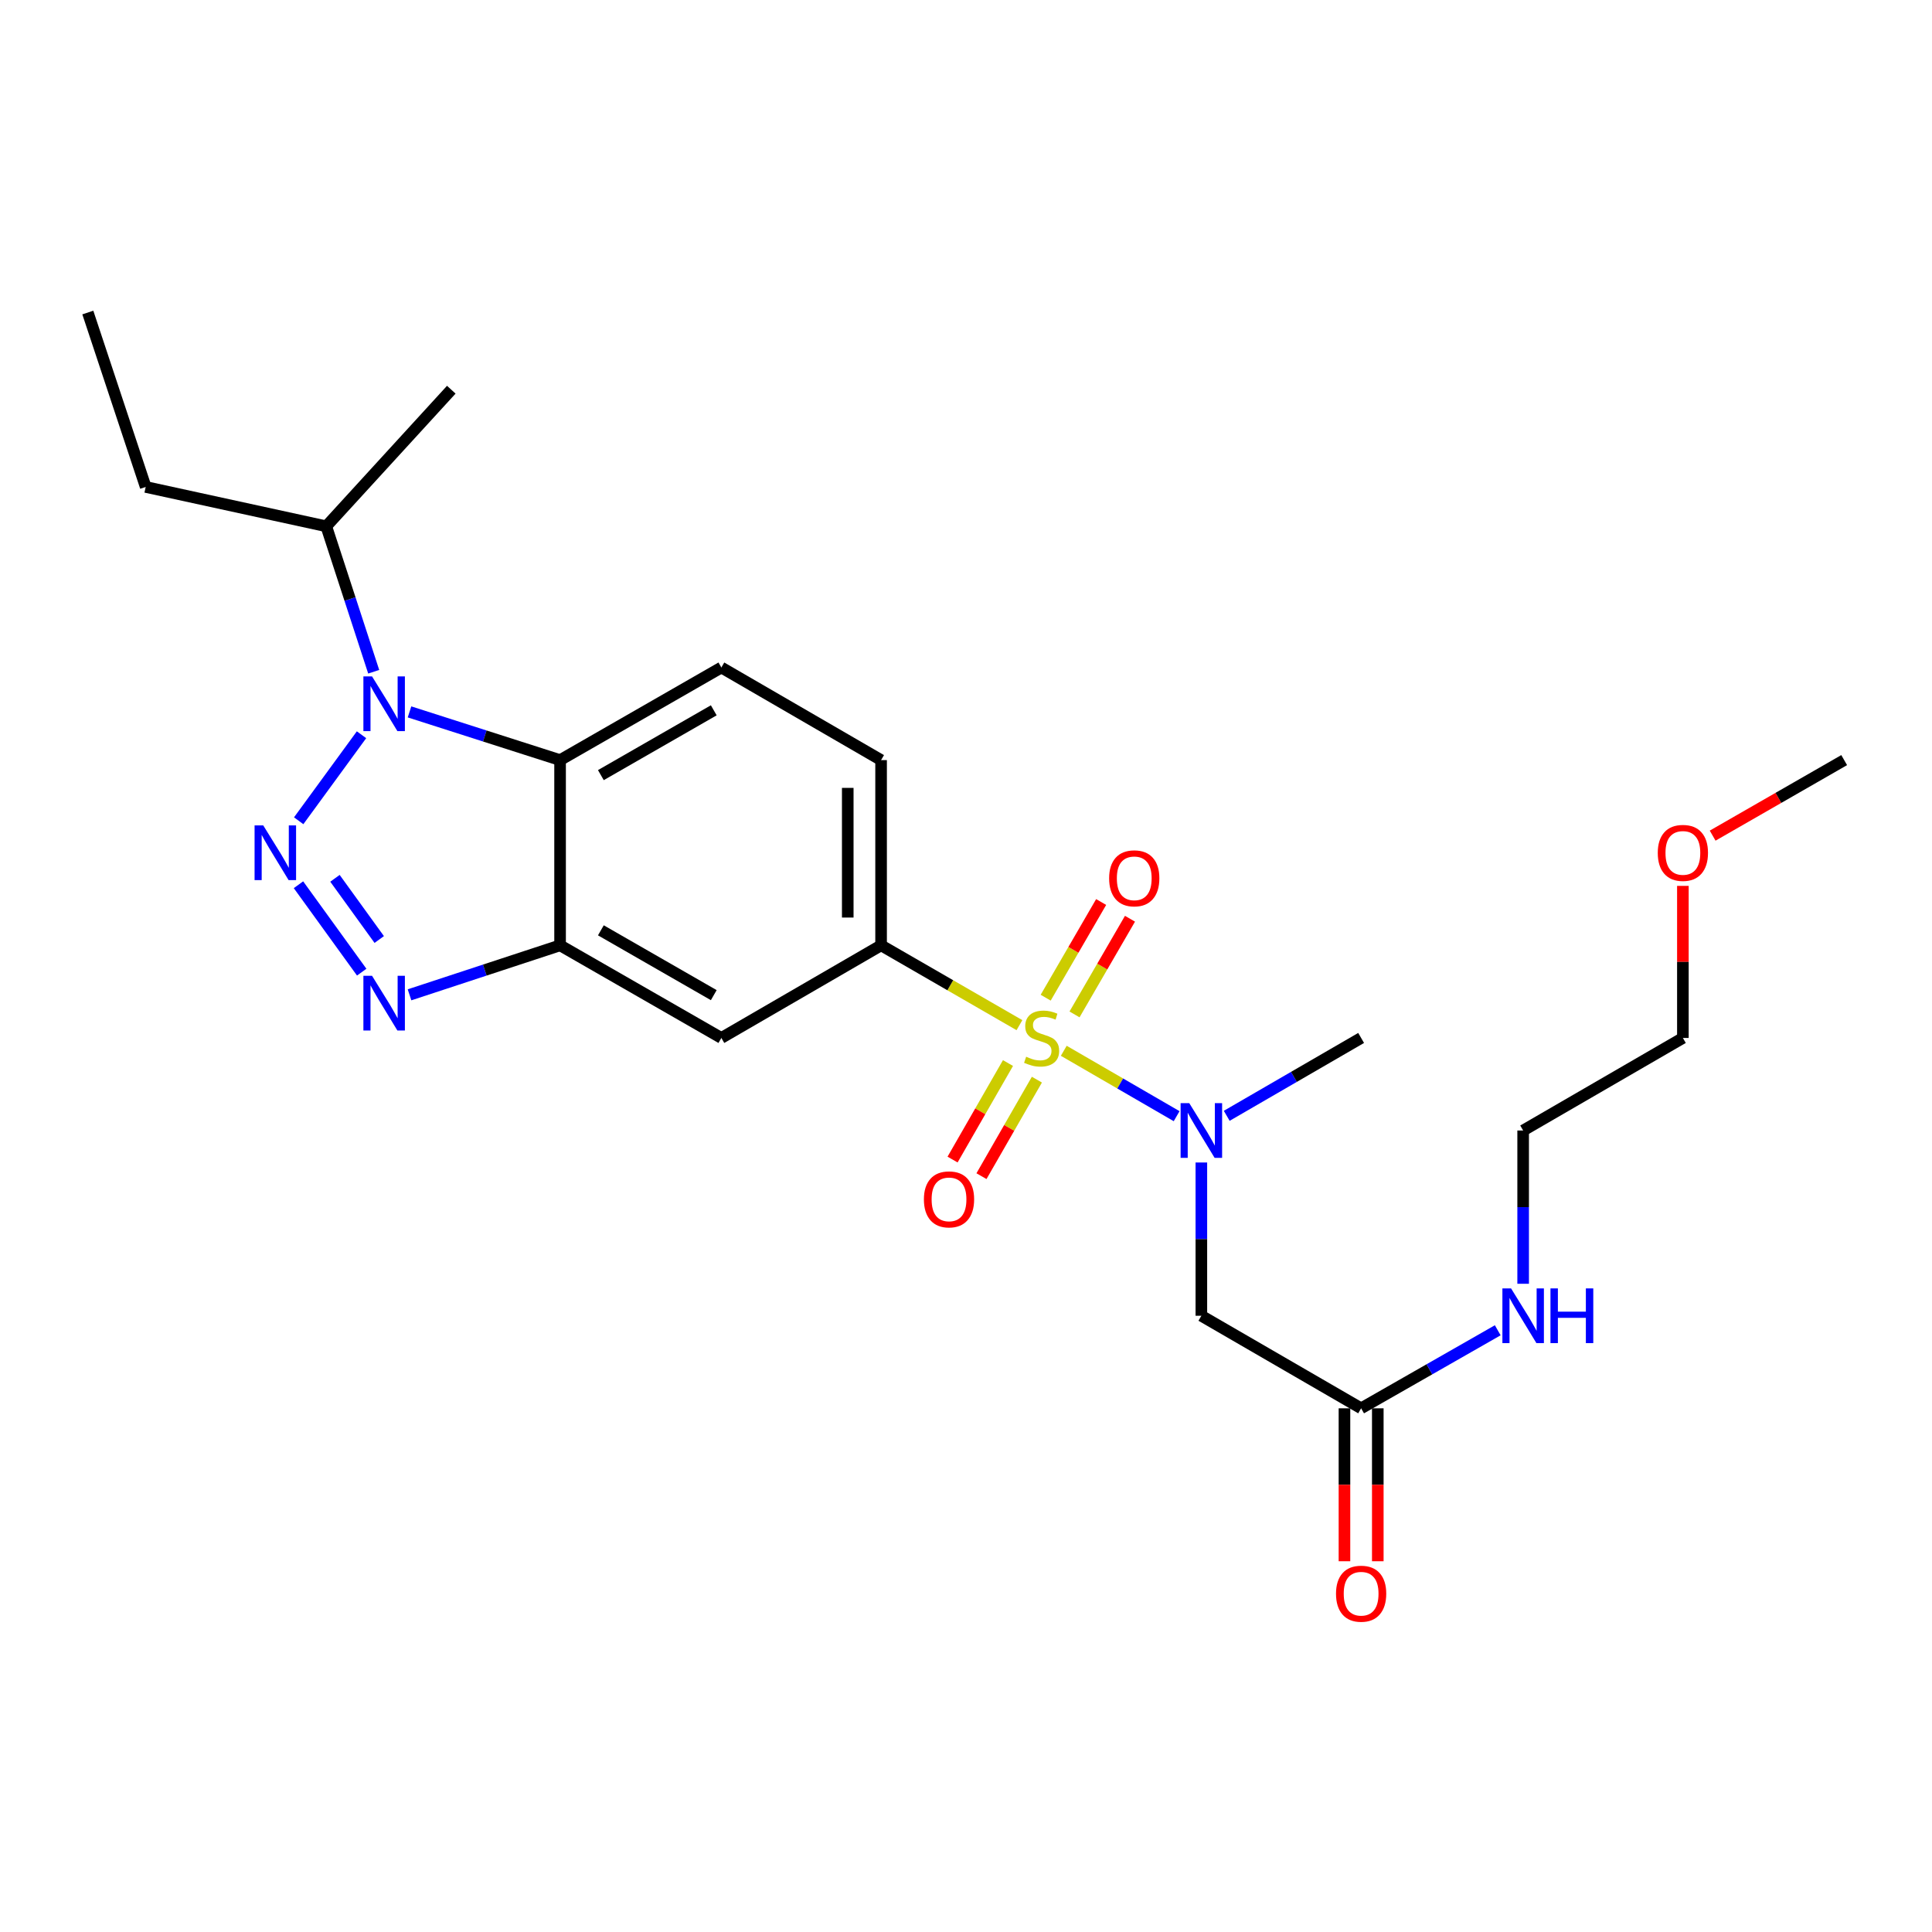 <?xml version='1.0' encoding='iso-8859-1'?>
<svg version='1.1' baseProfile='full'
              xmlns='http://www.w3.org/2000/svg'
                      xmlns:rdkit='http://www.rdkit.org/xml'
                      xmlns:xlink='http://www.w3.org/1999/xlink'
                  xml:space='preserve'
width='1000px' height='1000px' viewBox='0 0 1000 1000'>
<!-- END OF HEADER -->
<rect style='opacity:1.0;fill:#FFFFFF;stroke:none' width='1000' height='1000' x='0' y='0'> </rect>
<path class='bond-5' d='M 550.607,543.886 L 579.816,560.81' style='fill:none;fill-rule:evenodd;stroke:#CCCC00;stroke-width:6px;stroke-linecap:butt;stroke-linejoin:miter;stroke-opacity:1' />
<path class='bond-5' d='M 579.816,560.81 L 609.025,577.734' style='fill:none;fill-rule:evenodd;stroke:#0000FF;stroke-width:6px;stroke-linecap:butt;stroke-linejoin:miter;stroke-opacity:1' />
<path class='bond-6' d='M 527.66,530.618 L 491.855,509.961' style='fill:none;fill-rule:evenodd;stroke:#CCCC00;stroke-width:6px;stroke-linecap:butt;stroke-linejoin:miter;stroke-opacity:1' />
<path class='bond-6' d='M 491.855,509.961 L 456.05,489.303' style='fill:none;fill-rule:evenodd;stroke:#000000;stroke-width:6px;stroke-linecap:butt;stroke-linejoin:miter;stroke-opacity:1' />
<path class='bond-11' d='M 521.731,550.231 L 507.389,575.209' style='fill:none;fill-rule:evenodd;stroke:#CCCC00;stroke-width:6px;stroke-linecap:butt;stroke-linejoin:miter;stroke-opacity:1' />
<path class='bond-11' d='M 507.389,575.209 L 493.047,600.188' style='fill:none;fill-rule:evenodd;stroke:#FF0000;stroke-width:6px;stroke-linecap:butt;stroke-linejoin:miter;stroke-opacity:1' />
<path class='bond-11' d='M 536.694,558.823 L 522.351,583.801' style='fill:none;fill-rule:evenodd;stroke:#CCCC00;stroke-width:6px;stroke-linecap:butt;stroke-linejoin:miter;stroke-opacity:1' />
<path class='bond-11' d='M 522.351,583.801 L 508.009,608.779' style='fill:none;fill-rule:evenodd;stroke:#FF0000;stroke-width:6px;stroke-linecap:butt;stroke-linejoin:miter;stroke-opacity:1' />
<path class='bond-12' d='M 556.173,525.057 L 570.527,500.297' style='fill:none;fill-rule:evenodd;stroke:#CCCC00;stroke-width:6px;stroke-linecap:butt;stroke-linejoin:miter;stroke-opacity:1' />
<path class='bond-12' d='M 570.527,500.297 L 584.882,475.536' style='fill:none;fill-rule:evenodd;stroke:#FF0000;stroke-width:6px;stroke-linecap:butt;stroke-linejoin:miter;stroke-opacity:1' />
<path class='bond-12' d='M 541.246,516.404 L 555.6,491.643' style='fill:none;fill-rule:evenodd;stroke:#CCCC00;stroke-width:6px;stroke-linecap:butt;stroke-linejoin:miter;stroke-opacity:1' />
<path class='bond-12' d='M 555.6,491.643 L 569.955,466.883' style='fill:none;fill-rule:evenodd;stroke:#FF0000;stroke-width:6px;stroke-linecap:butt;stroke-linejoin:miter;stroke-opacity:1' />
<path class='bond-0' d='M 154.489,457.938 L 187.221,503.187' style='fill:none;fill-rule:evenodd;stroke:#0000FF;stroke-width:6px;stroke-linecap:butt;stroke-linejoin:miter;stroke-opacity:1' />
<path class='bond-0' d='M 173.378,454.613 L 196.291,486.287' style='fill:none;fill-rule:evenodd;stroke:#0000FF;stroke-width:6px;stroke-linecap:butt;stroke-linejoin:miter;stroke-opacity:1' />
<path class='bond-26' d='M 154.595,424.829 L 187.119,380.305' style='fill:none;fill-rule:evenodd;stroke:#0000FF;stroke-width:6px;stroke-linecap:butt;stroke-linejoin:miter;stroke-opacity:1' />
<path class='bond-1' d='M 211.963,368.474 L 250.929,380.952' style='fill:none;fill-rule:evenodd;stroke:#0000FF;stroke-width:6px;stroke-linecap:butt;stroke-linejoin:miter;stroke-opacity:1' />
<path class='bond-1' d='M 250.929,380.952 L 289.895,393.429' style='fill:none;fill-rule:evenodd;stroke:#000000;stroke-width:6px;stroke-linecap:butt;stroke-linejoin:miter;stroke-opacity:1' />
<path class='bond-14' d='M 193.427,347.694 L 181.152,310.053' style='fill:none;fill-rule:evenodd;stroke:#0000FF;stroke-width:6px;stroke-linecap:butt;stroke-linejoin:miter;stroke-opacity:1' />
<path class='bond-14' d='M 181.152,310.053 L 168.878,272.412' style='fill:none;fill-rule:evenodd;stroke:#000000;stroke-width:6px;stroke-linecap:butt;stroke-linejoin:miter;stroke-opacity:1' />
<path class='bond-2' d='M 211.969,514.92 L 250.932,502.112' style='fill:none;fill-rule:evenodd;stroke:#0000FF;stroke-width:6px;stroke-linecap:butt;stroke-linejoin:miter;stroke-opacity:1' />
<path class='bond-2' d='M 250.932,502.112 L 289.895,489.303' style='fill:none;fill-rule:evenodd;stroke:#000000;stroke-width:6px;stroke-linecap:butt;stroke-linejoin:miter;stroke-opacity:1' />
<path class='bond-3' d='M 289.895,393.429 L 373.375,345.501' style='fill:none;fill-rule:evenodd;stroke:#000000;stroke-width:6px;stroke-linecap:butt;stroke-linejoin:miter;stroke-opacity:1' />
<path class='bond-3' d='M 311.008,401.203 L 369.444,367.654' style='fill:none;fill-rule:evenodd;stroke:#000000;stroke-width:6px;stroke-linecap:butt;stroke-linejoin:miter;stroke-opacity:1' />
<path class='bond-25' d='M 289.895,393.429 L 289.895,489.303' style='fill:none;fill-rule:evenodd;stroke:#000000;stroke-width:6px;stroke-linecap:butt;stroke-linejoin:miter;stroke-opacity:1' />
<path class='bond-4' d='M 289.895,489.303 L 373.375,537.241' style='fill:none;fill-rule:evenodd;stroke:#000000;stroke-width:6px;stroke-linecap:butt;stroke-linejoin:miter;stroke-opacity:1' />
<path class='bond-4' d='M 311.009,481.531 L 369.445,515.087' style='fill:none;fill-rule:evenodd;stroke:#000000;stroke-width:6px;stroke-linecap:butt;stroke-linejoin:miter;stroke-opacity:1' />
<path class='bond-8' d='M 621.822,601.706 L 621.822,641.37' style='fill:none;fill-rule:evenodd;stroke:#0000FF;stroke-width:6px;stroke-linecap:butt;stroke-linejoin:miter;stroke-opacity:1' />
<path class='bond-8' d='M 621.822,641.37 L 621.822,681.033' style='fill:none;fill-rule:evenodd;stroke:#000000;stroke-width:6px;stroke-linecap:butt;stroke-linejoin:miter;stroke-opacity:1' />
<path class='bond-17' d='M 634.952,577.543 L 669.734,557.392' style='fill:none;fill-rule:evenodd;stroke:#0000FF;stroke-width:6px;stroke-linecap:butt;stroke-linejoin:miter;stroke-opacity:1' />
<path class='bond-17' d='M 669.734,557.392 L 704.517,537.241' style='fill:none;fill-rule:evenodd;stroke:#000000;stroke-width:6px;stroke-linecap:butt;stroke-linejoin:miter;stroke-opacity:1' />
<path class='bond-7' d='M 456.05,489.303 L 373.375,537.241' style='fill:none;fill-rule:evenodd;stroke:#000000;stroke-width:6px;stroke-linecap:butt;stroke-linejoin:miter;stroke-opacity:1' />
<path class='bond-13' d='M 456.05,489.303 L 456.05,393.429' style='fill:none;fill-rule:evenodd;stroke:#000000;stroke-width:6px;stroke-linecap:butt;stroke-linejoin:miter;stroke-opacity:1' />
<path class='bond-13' d='M 438.796,474.922 L 438.796,407.81' style='fill:none;fill-rule:evenodd;stroke:#000000;stroke-width:6px;stroke-linecap:butt;stroke-linejoin:miter;stroke-opacity:1' />
<path class='bond-10' d='M 621.822,681.033 L 704.517,728.941' style='fill:none;fill-rule:evenodd;stroke:#000000;stroke-width:6px;stroke-linecap:butt;stroke-linejoin:miter;stroke-opacity:1' />
<path class='bond-9' d='M 373.375,345.501 L 456.05,393.429' style='fill:none;fill-rule:evenodd;stroke:#000000;stroke-width:6px;stroke-linecap:butt;stroke-linejoin:miter;stroke-opacity:1' />
<path class='bond-15' d='M 695.89,728.941 L 695.89,768.52' style='fill:none;fill-rule:evenodd;stroke:#000000;stroke-width:6px;stroke-linecap:butt;stroke-linejoin:miter;stroke-opacity:1' />
<path class='bond-15' d='M 695.89,768.52 L 695.89,808.099' style='fill:none;fill-rule:evenodd;stroke:#FF0000;stroke-width:6px;stroke-linecap:butt;stroke-linejoin:miter;stroke-opacity:1' />
<path class='bond-15' d='M 713.144,728.941 L 713.144,768.52' style='fill:none;fill-rule:evenodd;stroke:#000000;stroke-width:6px;stroke-linecap:butt;stroke-linejoin:miter;stroke-opacity:1' />
<path class='bond-15' d='M 713.144,768.52 L 713.144,808.099' style='fill:none;fill-rule:evenodd;stroke:#FF0000;stroke-width:6px;stroke-linecap:butt;stroke-linejoin:miter;stroke-opacity:1' />
<path class='bond-16' d='M 704.517,728.941 L 739.871,708.745' style='fill:none;fill-rule:evenodd;stroke:#000000;stroke-width:6px;stroke-linecap:butt;stroke-linejoin:miter;stroke-opacity:1' />
<path class='bond-16' d='M 739.871,708.745 L 775.226,688.548' style='fill:none;fill-rule:evenodd;stroke:#0000FF;stroke-width:6px;stroke-linecap:butt;stroke-linejoin:miter;stroke-opacity:1' />
<path class='bond-20' d='M 168.878,272.412 L 75.409,252.042' style='fill:none;fill-rule:evenodd;stroke:#000000;stroke-width:6px;stroke-linecap:butt;stroke-linejoin:miter;stroke-opacity:1' />
<path class='bond-21' d='M 168.878,272.412 L 233.59,201.709' style='fill:none;fill-rule:evenodd;stroke:#000000;stroke-width:6px;stroke-linecap:butt;stroke-linejoin:miter;stroke-opacity:1' />
<path class='bond-19' d='M 788.38,664.476 L 788.38,624.812' style='fill:none;fill-rule:evenodd;stroke:#0000FF;stroke-width:6px;stroke-linecap:butt;stroke-linejoin:miter;stroke-opacity:1' />
<path class='bond-19' d='M 788.38,624.812 L 788.38,585.149' style='fill:none;fill-rule:evenodd;stroke:#000000;stroke-width:6px;stroke-linecap:butt;stroke-linejoin:miter;stroke-opacity:1' />
<path class='bond-18' d='M 871.056,458.532 L 871.056,497.886' style='fill:none;fill-rule:evenodd;stroke:#FF0000;stroke-width:6px;stroke-linecap:butt;stroke-linejoin:miter;stroke-opacity:1' />
<path class='bond-18' d='M 871.056,497.886 L 871.056,537.241' style='fill:none;fill-rule:evenodd;stroke:#000000;stroke-width:6px;stroke-linecap:butt;stroke-linejoin:miter;stroke-opacity:1' />
<path class='bond-23' d='M 886.463,432.528 L 920.504,412.978' style='fill:none;fill-rule:evenodd;stroke:#FF0000;stroke-width:6px;stroke-linecap:butt;stroke-linejoin:miter;stroke-opacity:1' />
<path class='bond-23' d='M 920.504,412.978 L 954.545,393.429' style='fill:none;fill-rule:evenodd;stroke:#000000;stroke-width:6px;stroke-linecap:butt;stroke-linejoin:miter;stroke-opacity:1' />
<path class='bond-22' d='M 788.38,585.149 L 871.056,537.241' style='fill:none;fill-rule:evenodd;stroke:#000000;stroke-width:6px;stroke-linecap:butt;stroke-linejoin:miter;stroke-opacity:1' />
<path class='bond-24' d='M 75.409,252.042 L 45.455,161.766' style='fill:none;fill-rule:evenodd;stroke:#000000;stroke-width:6px;stroke-linecap:butt;stroke-linejoin:miter;stroke-opacity:1' />
<path  class='atom-0' d='M 531.138 546.961
Q 531.458 547.081, 532.778 547.641
Q 534.098 548.201, 535.538 548.561
Q 537.018 548.881, 538.458 548.881
Q 541.138 548.881, 542.698 547.601
Q 544.258 546.281, 544.258 544.001
Q 544.258 542.441, 543.458 541.481
Q 542.698 540.521, 541.498 540.001
Q 540.298 539.481, 538.298 538.881
Q 535.778 538.121, 534.258 537.401
Q 532.778 536.681, 531.698 535.161
Q 530.658 533.641, 530.658 531.081
Q 530.658 527.521, 533.058 525.321
Q 535.498 523.121, 540.298 523.121
Q 543.578 523.121, 547.298 524.681
L 546.378 527.761
Q 542.978 526.361, 540.418 526.361
Q 537.658 526.361, 536.138 527.521
Q 534.618 528.641, 534.658 530.601
Q 534.658 532.121, 535.418 533.041
Q 536.218 533.961, 537.338 534.481
Q 538.498 535.001, 540.418 535.601
Q 542.978 536.401, 544.498 537.201
Q 546.018 538.001, 547.098 539.641
Q 548.218 541.241, 548.218 544.001
Q 548.218 547.921, 545.578 550.041
Q 542.978 552.121, 538.618 552.121
Q 536.098 552.121, 534.178 551.561
Q 532.298 551.041, 530.058 550.121
L 531.138 546.961
' fill='#CCCC00'/>
<path  class='atom-1' d='M 136.248 427.216
L 145.528 442.216
Q 146.448 443.696, 147.928 446.376
Q 149.408 449.056, 149.488 449.216
L 149.488 427.216
L 153.248 427.216
L 153.248 455.536
L 149.368 455.536
L 139.408 439.136
Q 138.248 437.216, 137.008 435.016
Q 135.808 432.816, 135.448 432.136
L 135.448 455.536
L 131.768 455.536
L 131.768 427.216
L 136.248 427.216
' fill='#0000FF'/>
<path  class='atom-2' d='M 192.572 350.11
L 201.852 365.11
Q 202.772 366.59, 204.252 369.27
Q 205.732 371.95, 205.812 372.11
L 205.812 350.11
L 209.572 350.11
L 209.572 378.43
L 205.692 378.43
L 195.732 362.03
Q 194.572 360.11, 193.332 357.91
Q 192.132 355.71, 191.772 355.03
L 191.772 378.43
L 188.092 378.43
L 188.092 350.11
L 192.572 350.11
' fill='#0000FF'/>
<path  class='atom-3' d='M 192.572 505.079
L 201.852 520.079
Q 202.772 521.559, 204.252 524.239
Q 205.732 526.919, 205.812 527.079
L 205.812 505.079
L 209.572 505.079
L 209.572 533.399
L 205.692 533.399
L 195.732 516.999
Q 194.572 515.079, 193.332 512.879
Q 192.132 510.679, 191.772 509.999
L 191.772 533.399
L 188.092 533.399
L 188.092 505.079
L 192.572 505.079
' fill='#0000FF'/>
<path  class='atom-6' d='M 615.562 570.989
L 624.842 585.989
Q 625.762 587.469, 627.242 590.149
Q 628.722 592.829, 628.802 592.989
L 628.802 570.989
L 632.562 570.989
L 632.562 599.309
L 628.682 599.309
L 618.722 582.909
Q 617.562 580.989, 616.322 578.789
Q 615.122 576.589, 614.762 575.909
L 614.762 599.309
L 611.082 599.309
L 611.082 570.989
L 615.562 570.989
' fill='#0000FF'/>
<path  class='atom-12' d='M 478.21 620.791
Q 478.21 613.991, 481.57 610.191
Q 484.93 606.391, 491.21 606.391
Q 497.49 606.391, 500.85 610.191
Q 504.21 613.991, 504.21 620.791
Q 504.21 627.671, 500.81 631.591
Q 497.41 635.471, 491.21 635.471
Q 484.97 635.471, 481.57 631.591
Q 478.21 627.711, 478.21 620.791
M 491.21 632.271
Q 495.53 632.271, 497.85 629.391
Q 500.21 626.471, 500.21 620.791
Q 500.21 615.231, 497.85 612.431
Q 495.53 609.591, 491.21 609.591
Q 486.89 609.591, 484.53 612.391
Q 482.21 615.191, 482.21 620.791
Q 482.21 626.511, 484.53 629.391
Q 486.89 632.271, 491.21 632.271
' fill='#FF0000'/>
<path  class='atom-13' d='M 574.084 454.617
Q 574.084 447.817, 577.444 444.017
Q 580.804 440.217, 587.084 440.217
Q 593.364 440.217, 596.724 444.017
Q 600.084 447.817, 600.084 454.617
Q 600.084 461.497, 596.684 465.417
Q 593.284 469.297, 587.084 469.297
Q 580.844 469.297, 577.444 465.417
Q 574.084 461.537, 574.084 454.617
M 587.084 466.097
Q 591.404 466.097, 593.724 463.217
Q 596.084 460.297, 596.084 454.617
Q 596.084 449.057, 593.724 446.257
Q 591.404 443.417, 587.084 443.417
Q 582.764 443.417, 580.404 446.217
Q 578.084 449.017, 578.084 454.617
Q 578.084 460.337, 580.404 463.217
Q 582.764 466.097, 587.084 466.097
' fill='#FF0000'/>
<path  class='atom-16' d='M 691.517 824.896
Q 691.517 818.096, 694.877 814.296
Q 698.237 810.496, 704.517 810.496
Q 710.797 810.496, 714.157 814.296
Q 717.517 818.096, 717.517 824.896
Q 717.517 831.776, 714.117 835.696
Q 710.717 839.576, 704.517 839.576
Q 698.277 839.576, 694.877 835.696
Q 691.517 831.816, 691.517 824.896
M 704.517 836.376
Q 708.837 836.376, 711.157 833.496
Q 713.517 830.576, 713.517 824.896
Q 713.517 819.336, 711.157 816.536
Q 708.837 813.696, 704.517 813.696
Q 700.197 813.696, 697.837 816.496
Q 695.517 819.296, 695.517 824.896
Q 695.517 830.616, 697.837 833.496
Q 700.197 836.376, 704.517 836.376
' fill='#FF0000'/>
<path  class='atom-17' d='M 782.12 666.873
L 791.4 681.873
Q 792.32 683.353, 793.8 686.033
Q 795.28 688.713, 795.36 688.873
L 795.36 666.873
L 799.12 666.873
L 799.12 695.193
L 795.24 695.193
L 785.28 678.793
Q 784.12 676.873, 782.88 674.673
Q 781.68 672.473, 781.32 671.793
L 781.32 695.193
L 777.64 695.193
L 777.64 666.873
L 782.12 666.873
' fill='#0000FF'/>
<path  class='atom-17' d='M 802.52 666.873
L 806.36 666.873
L 806.36 678.913
L 820.84 678.913
L 820.84 666.873
L 824.68 666.873
L 824.68 695.193
L 820.84 695.193
L 820.84 682.113
L 806.36 682.113
L 806.36 695.193
L 802.52 695.193
L 802.52 666.873
' fill='#0000FF'/>
<path  class='atom-19' d='M 858.056 441.456
Q 858.056 434.656, 861.416 430.856
Q 864.776 427.056, 871.056 427.056
Q 877.336 427.056, 880.696 430.856
Q 884.056 434.656, 884.056 441.456
Q 884.056 448.336, 880.656 452.256
Q 877.256 456.136, 871.056 456.136
Q 864.816 456.136, 861.416 452.256
Q 858.056 448.376, 858.056 441.456
M 871.056 452.936
Q 875.376 452.936, 877.696 450.056
Q 880.056 447.136, 880.056 441.456
Q 880.056 435.896, 877.696 433.096
Q 875.376 430.256, 871.056 430.256
Q 866.736 430.256, 864.376 433.056
Q 862.056 435.856, 862.056 441.456
Q 862.056 447.176, 864.376 450.056
Q 866.736 452.936, 871.056 452.936
' fill='#FF0000'/>
</svg>
